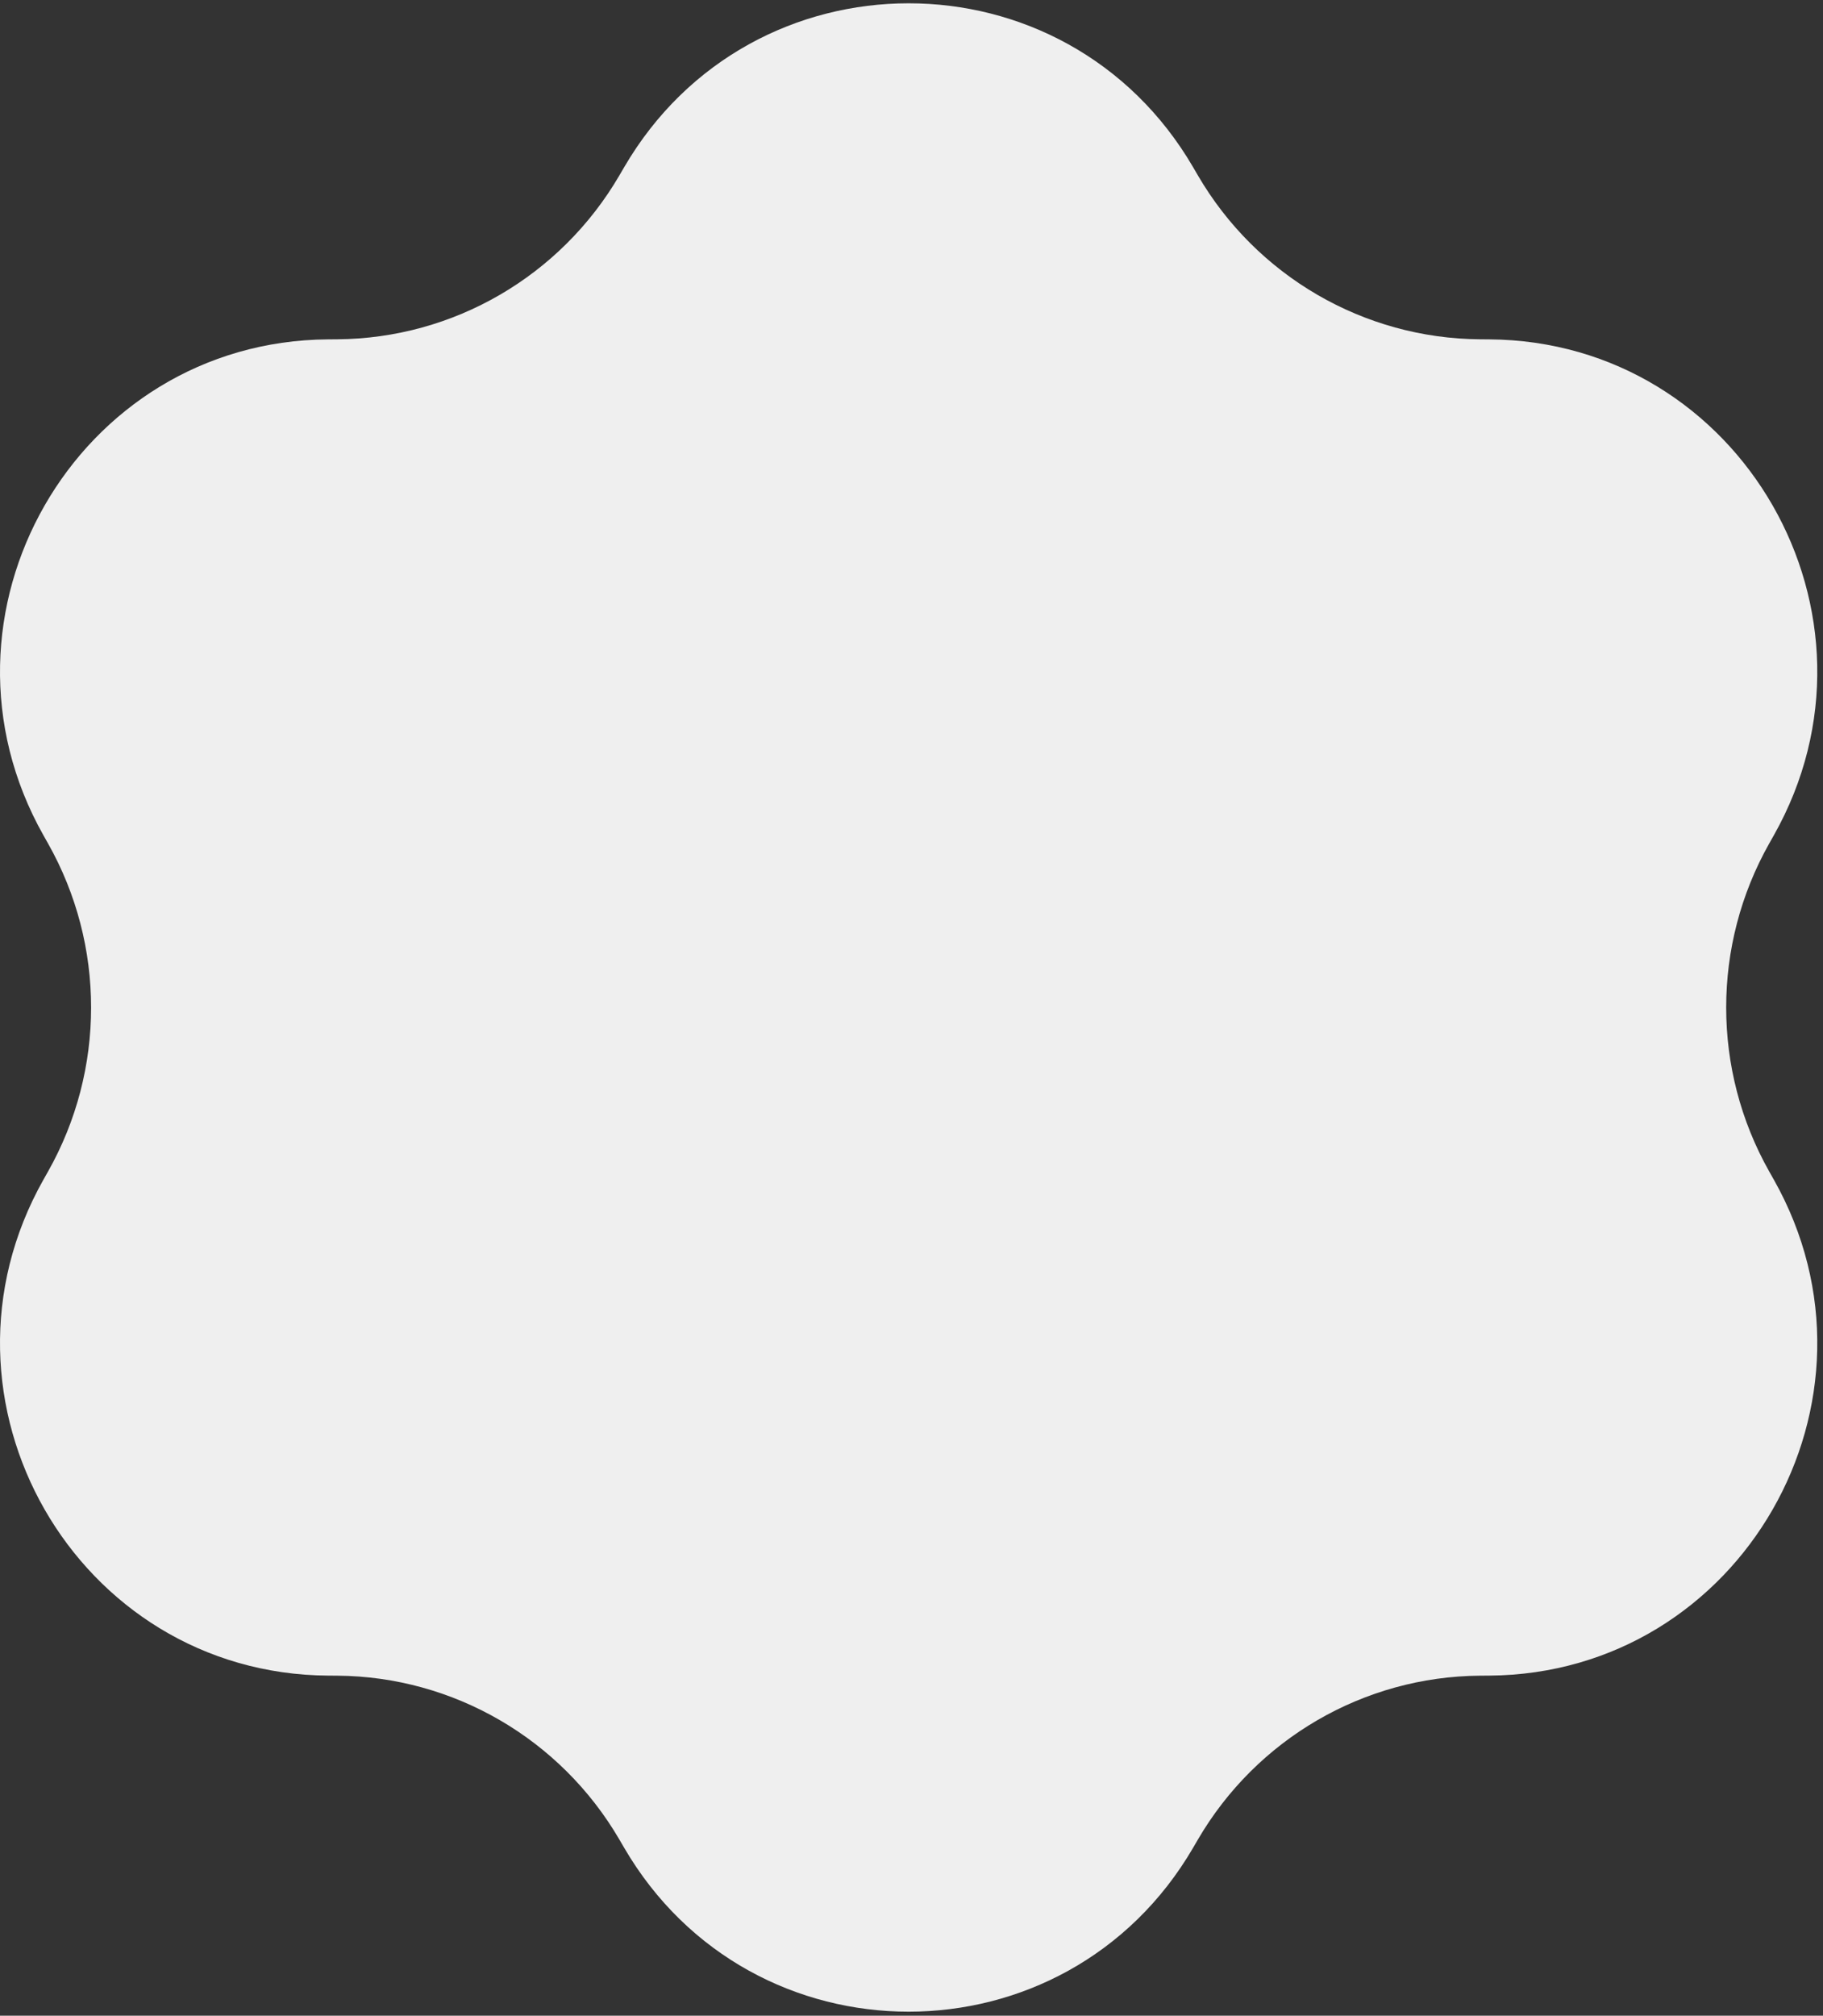 <?xml version="1.0" encoding="UTF-8"?> <svg xmlns="http://www.w3.org/2000/svg" width="294" height="325" viewBox="0 0 294 325" fill="none"><rect x="0" y="0" width="294" height="325" fill="#333333" stroke="none"/><path d="M100.649 26.98C121.208 -8.284 171.87 -8.284 192.428 26.98L193.174 28.26C202.661 44.528 219.95 54.574 238.692 54.706L240.169 54.717C280.795 55.003 306.125 99.154 286.057 134.704L285.328 135.995C276.071 152.395 276.071 172.487 285.328 188.887L286.057 190.177C306.125 225.728 280.795 269.879 240.169 270.165L238.692 270.175C219.95 270.308 202.661 280.354 193.174 296.621L192.428 297.902C171.87 333.166 121.208 333.166 100.649 297.902L99.902 296.621C90.417 280.354 73.127 270.308 54.385 270.175L52.909 270.165C12.283 269.879 -13.047 225.728 7.019 190.177L7.748 188.887C17.006 172.487 17.006 152.395 7.748 135.995L7.019 134.704C-13.047 99.154 12.283 55.003 52.909 54.717L54.385 54.706C73.127 54.574 90.417 44.528 99.902 28.26L100.649 26.98Z" fill="#EFEFEF"></path></svg> 
